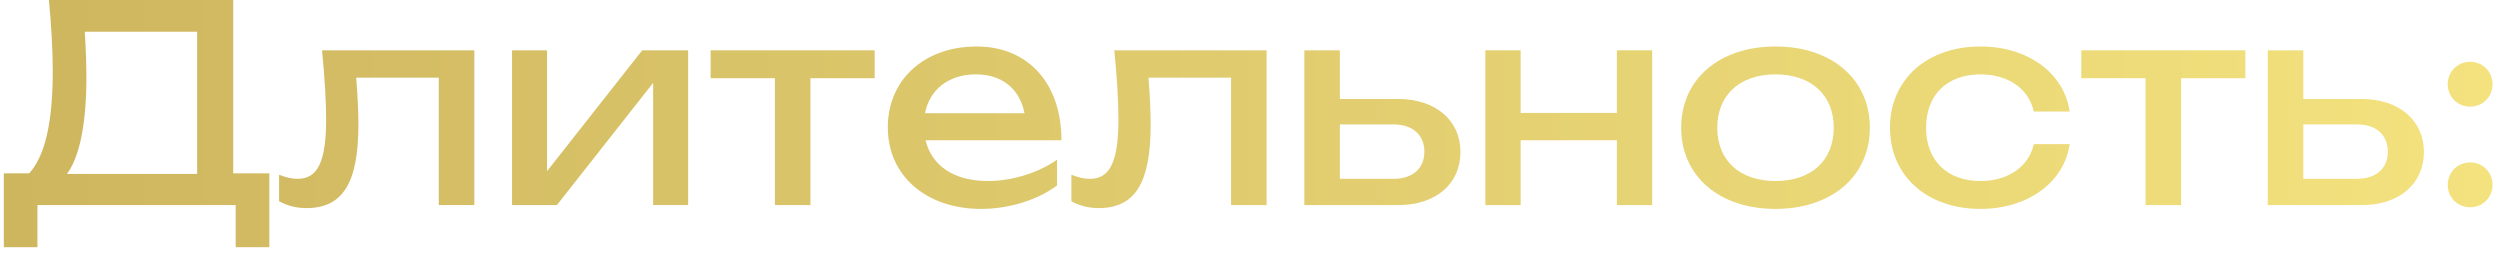 <?xml version="1.0" encoding="UTF-8"?> <svg xmlns="http://www.w3.org/2000/svg" width="128" height="13" viewBox="0 0 128 13" fill="none"><path d="M1.917 12.656H0.195V8.876H1.497C2.323 7.952 2.701 6.23 2.701 3.626C2.701 2.492 2.617 1.232 2.505 0H11.941V8.876H13.789V12.656H12.067V10.5H1.917V12.656ZM4.423 3.99C4.423 6.342 4.073 8.036 3.429 8.904H10.093V1.624H4.339C4.395 2.45 4.423 3.262 4.423 3.99Z" fill="url(#paint0_linear_259_1070)"></path><path d="M16.488 2.576H24.286V10.5H22.466V3.976H18.238C18.308 4.886 18.35 5.712 18.35 6.37C18.35 9.366 17.552 10.654 15.69 10.654C15.186 10.654 14.724 10.542 14.29 10.304V8.946C14.626 9.086 14.962 9.156 15.242 9.156C16.264 9.156 16.698 8.274 16.698 6.118C16.698 5.194 16.628 3.976 16.488 2.576Z" fill="url(#paint1_linear_259_1070)"></path><path d="M28.513 10.5H26.217V2.576H28.009V8.764L32.881 2.576H35.233V10.5H33.441V4.242L28.513 10.5Z" fill="url(#paint2_linear_259_1070)"></path><path d="M39.674 10.5V4.004H36.384V2.576H44.784V4.004H41.494V10.5H39.674Z" fill="url(#paint3_linear_259_1070)"></path><path d="M50.23 10.696C47.444 10.696 45.456 9.016 45.456 6.524C45.456 4.06 47.346 2.38 50.006 2.38C52.652 2.38 54.346 4.284 54.346 7.182H47.388C47.71 8.498 48.858 9.268 50.58 9.268C51.798 9.268 53.142 8.862 54.122 8.176V9.492C53.142 10.234 51.672 10.696 50.23 10.696ZM49.964 3.808C48.592 3.808 47.598 4.564 47.36 5.796H52.456C52.204 4.536 51.294 3.808 49.964 3.808Z" fill="url(#paint4_linear_259_1070)"></path><path d="M57.053 2.576H64.85V10.5H63.031V3.976H58.803C58.873 4.886 58.914 5.712 58.914 6.37C58.914 9.366 58.117 10.654 56.255 10.654C55.751 10.654 55.288 10.542 54.855 10.304V8.946C55.191 9.086 55.526 9.156 55.806 9.156C56.828 9.156 57.263 8.274 57.263 6.118C57.263 5.194 57.193 3.976 57.053 2.576Z" fill="url(#paint5_linear_259_1070)"></path><path d="M71.598 10.5H66.782V2.576H68.602V5.068H71.584C73.502 5.068 74.776 6.16 74.776 7.784C74.776 9.422 73.502 10.5 71.598 10.5ZM68.602 6.37V9.156H71.346C72.326 9.156 72.928 8.624 72.928 7.77C72.928 6.902 72.326 6.37 71.346 6.37H68.602Z" fill="url(#paint6_linear_259_1070)"></path><path d="M76.051 10.5V2.576H77.857V5.782H82.785V2.576H84.591V10.5H82.785V7.182H77.857V10.5H76.051Z" fill="url(#paint7_linear_259_1070)"></path><path d="M90.906 10.696C88.022 10.696 86.076 9.016 86.076 6.538C86.076 4.06 88.022 2.38 90.906 2.38C93.79 2.38 95.736 4.06 95.736 6.538C95.736 9.016 93.79 10.696 90.906 10.696ZM90.906 9.268C92.74 9.268 93.888 8.218 93.888 6.538C93.888 4.872 92.74 3.808 90.906 3.808C89.072 3.808 87.924 4.872 87.924 6.538C87.924 8.218 89.072 9.268 90.906 9.268Z" fill="url(#paint8_linear_259_1070)"></path><path d="M104.131 7.378H105.965C105.685 9.352 103.809 10.696 101.401 10.696C98.657 10.696 96.767 9.002 96.767 6.538C96.767 4.074 98.657 2.38 101.401 2.38C103.809 2.38 105.685 3.724 105.965 5.712H104.131C103.865 4.522 102.801 3.808 101.401 3.808C99.707 3.808 98.615 4.844 98.615 6.538C98.615 8.232 99.707 9.268 101.401 9.268C102.815 9.268 103.879 8.526 104.131 7.378Z" fill="url(#paint9_linear_259_1070)"></path><path d="M109.852 10.5V4.004H106.562V2.576H114.962V4.004H111.672V10.5H109.852Z" fill="url(#paint10_linear_259_1070)"></path><path d="M120.926 10.5H116.11V2.576H117.93V5.068H120.912C122.83 5.068 124.104 6.16 124.104 7.784C124.104 9.422 122.83 10.5 120.926 10.5ZM117.93 6.37V9.156H120.674C121.654 9.156 122.256 8.624 122.256 7.77C122.256 6.902 121.654 6.37 120.674 6.37H117.93Z" fill="url(#paint11_linear_259_1070)"></path><path d="M126.471 10.612C125.827 10.612 125.323 10.108 125.323 9.464C125.323 8.82 125.827 8.316 126.471 8.316C127.115 8.316 127.619 8.82 127.619 9.464C127.619 10.108 127.115 10.612 126.471 10.612ZM126.471 5.46C125.827 5.46 125.323 4.956 125.323 4.312C125.323 3.668 125.827 3.164 126.471 3.164C127.115 3.164 127.619 3.668 127.619 4.312C127.619 4.956 127.115 5.46 126.471 5.46Z" fill="url(#paint12_linear_259_1070)"></path><defs><linearGradient id="paint0_linear_259_1070" x1="0.195" y1="6.328" x2="127.619" y2="6.328" gradientUnits="userSpaceOnUse"><stop stop-color="#CEB65F"></stop><stop offset="1" stop-color="#F3E27E"></stop></linearGradient><linearGradient id="paint1_linear_259_1070" x1="0.195" y1="6.328" x2="127.619" y2="6.328" gradientUnits="userSpaceOnUse"><stop stop-color="#CEB65F"></stop><stop offset="1" stop-color="#F3E27E"></stop></linearGradient><linearGradient id="paint2_linear_259_1070" x1="0.195" y1="6.328" x2="127.619" y2="6.328" gradientUnits="userSpaceOnUse"><stop stop-color="#CEB65F"></stop><stop offset="1" stop-color="#F3E27E"></stop></linearGradient><linearGradient id="paint3_linear_259_1070" x1="0.195" y1="6.328" x2="127.619" y2="6.328" gradientUnits="userSpaceOnUse"><stop stop-color="#CEB65F"></stop><stop offset="1" stop-color="#F3E27E"></stop></linearGradient><linearGradient id="paint4_linear_259_1070" x1="0.195" y1="6.328" x2="127.619" y2="6.328" gradientUnits="userSpaceOnUse"><stop stop-color="#CEB65F"></stop><stop offset="1" stop-color="#F3E27E"></stop></linearGradient><linearGradient id="paint5_linear_259_1070" x1="0.195" y1="6.328" x2="127.619" y2="6.328" gradientUnits="userSpaceOnUse"><stop stop-color="#CEB65F"></stop><stop offset="1" stop-color="#F3E27E"></stop></linearGradient><linearGradient id="paint6_linear_259_1070" x1="0.195" y1="6.328" x2="127.619" y2="6.328" gradientUnits="userSpaceOnUse"><stop stop-color="#CEB65F"></stop><stop offset="1" stop-color="#F3E27E"></stop></linearGradient><linearGradient id="paint7_linear_259_1070" x1="0.195" y1="6.328" x2="127.619" y2="6.328" gradientUnits="userSpaceOnUse"><stop stop-color="#CEB65F"></stop><stop offset="1" stop-color="#F3E27E"></stop></linearGradient><linearGradient id="paint8_linear_259_1070" x1="0.195" y1="6.328" x2="127.619" y2="6.328" gradientUnits="userSpaceOnUse"><stop stop-color="#CEB65F"></stop><stop offset="1" stop-color="#F3E27E"></stop></linearGradient><linearGradient id="paint9_linear_259_1070" x1="0.195" y1="6.328" x2="127.619" y2="6.328" gradientUnits="userSpaceOnUse"><stop stop-color="#CEB65F"></stop><stop offset="1" stop-color="#F3E27E"></stop></linearGradient><linearGradient id="paint10_linear_259_1070" x1="0.195" y1="6.328" x2="127.619" y2="6.328" gradientUnits="userSpaceOnUse"><stop stop-color="#CEB65F"></stop><stop offset="1" stop-color="#F3E27E"></stop></linearGradient><linearGradient id="paint11_linear_259_1070" x1="0.195" y1="6.328" x2="127.619" y2="6.328" gradientUnits="userSpaceOnUse"><stop stop-color="#CEB65F"></stop><stop offset="1" stop-color="#F3E27E"></stop></linearGradient><linearGradient id="paint12_linear_259_1070" x1="0.195" y1="6.328" x2="127.619" y2="6.328" gradientUnits="userSpaceOnUse"><stop stop-color="#CEB65F"></stop><stop offset="1" stop-color="#F3E27E"></stop></linearGradient></defs></svg> 